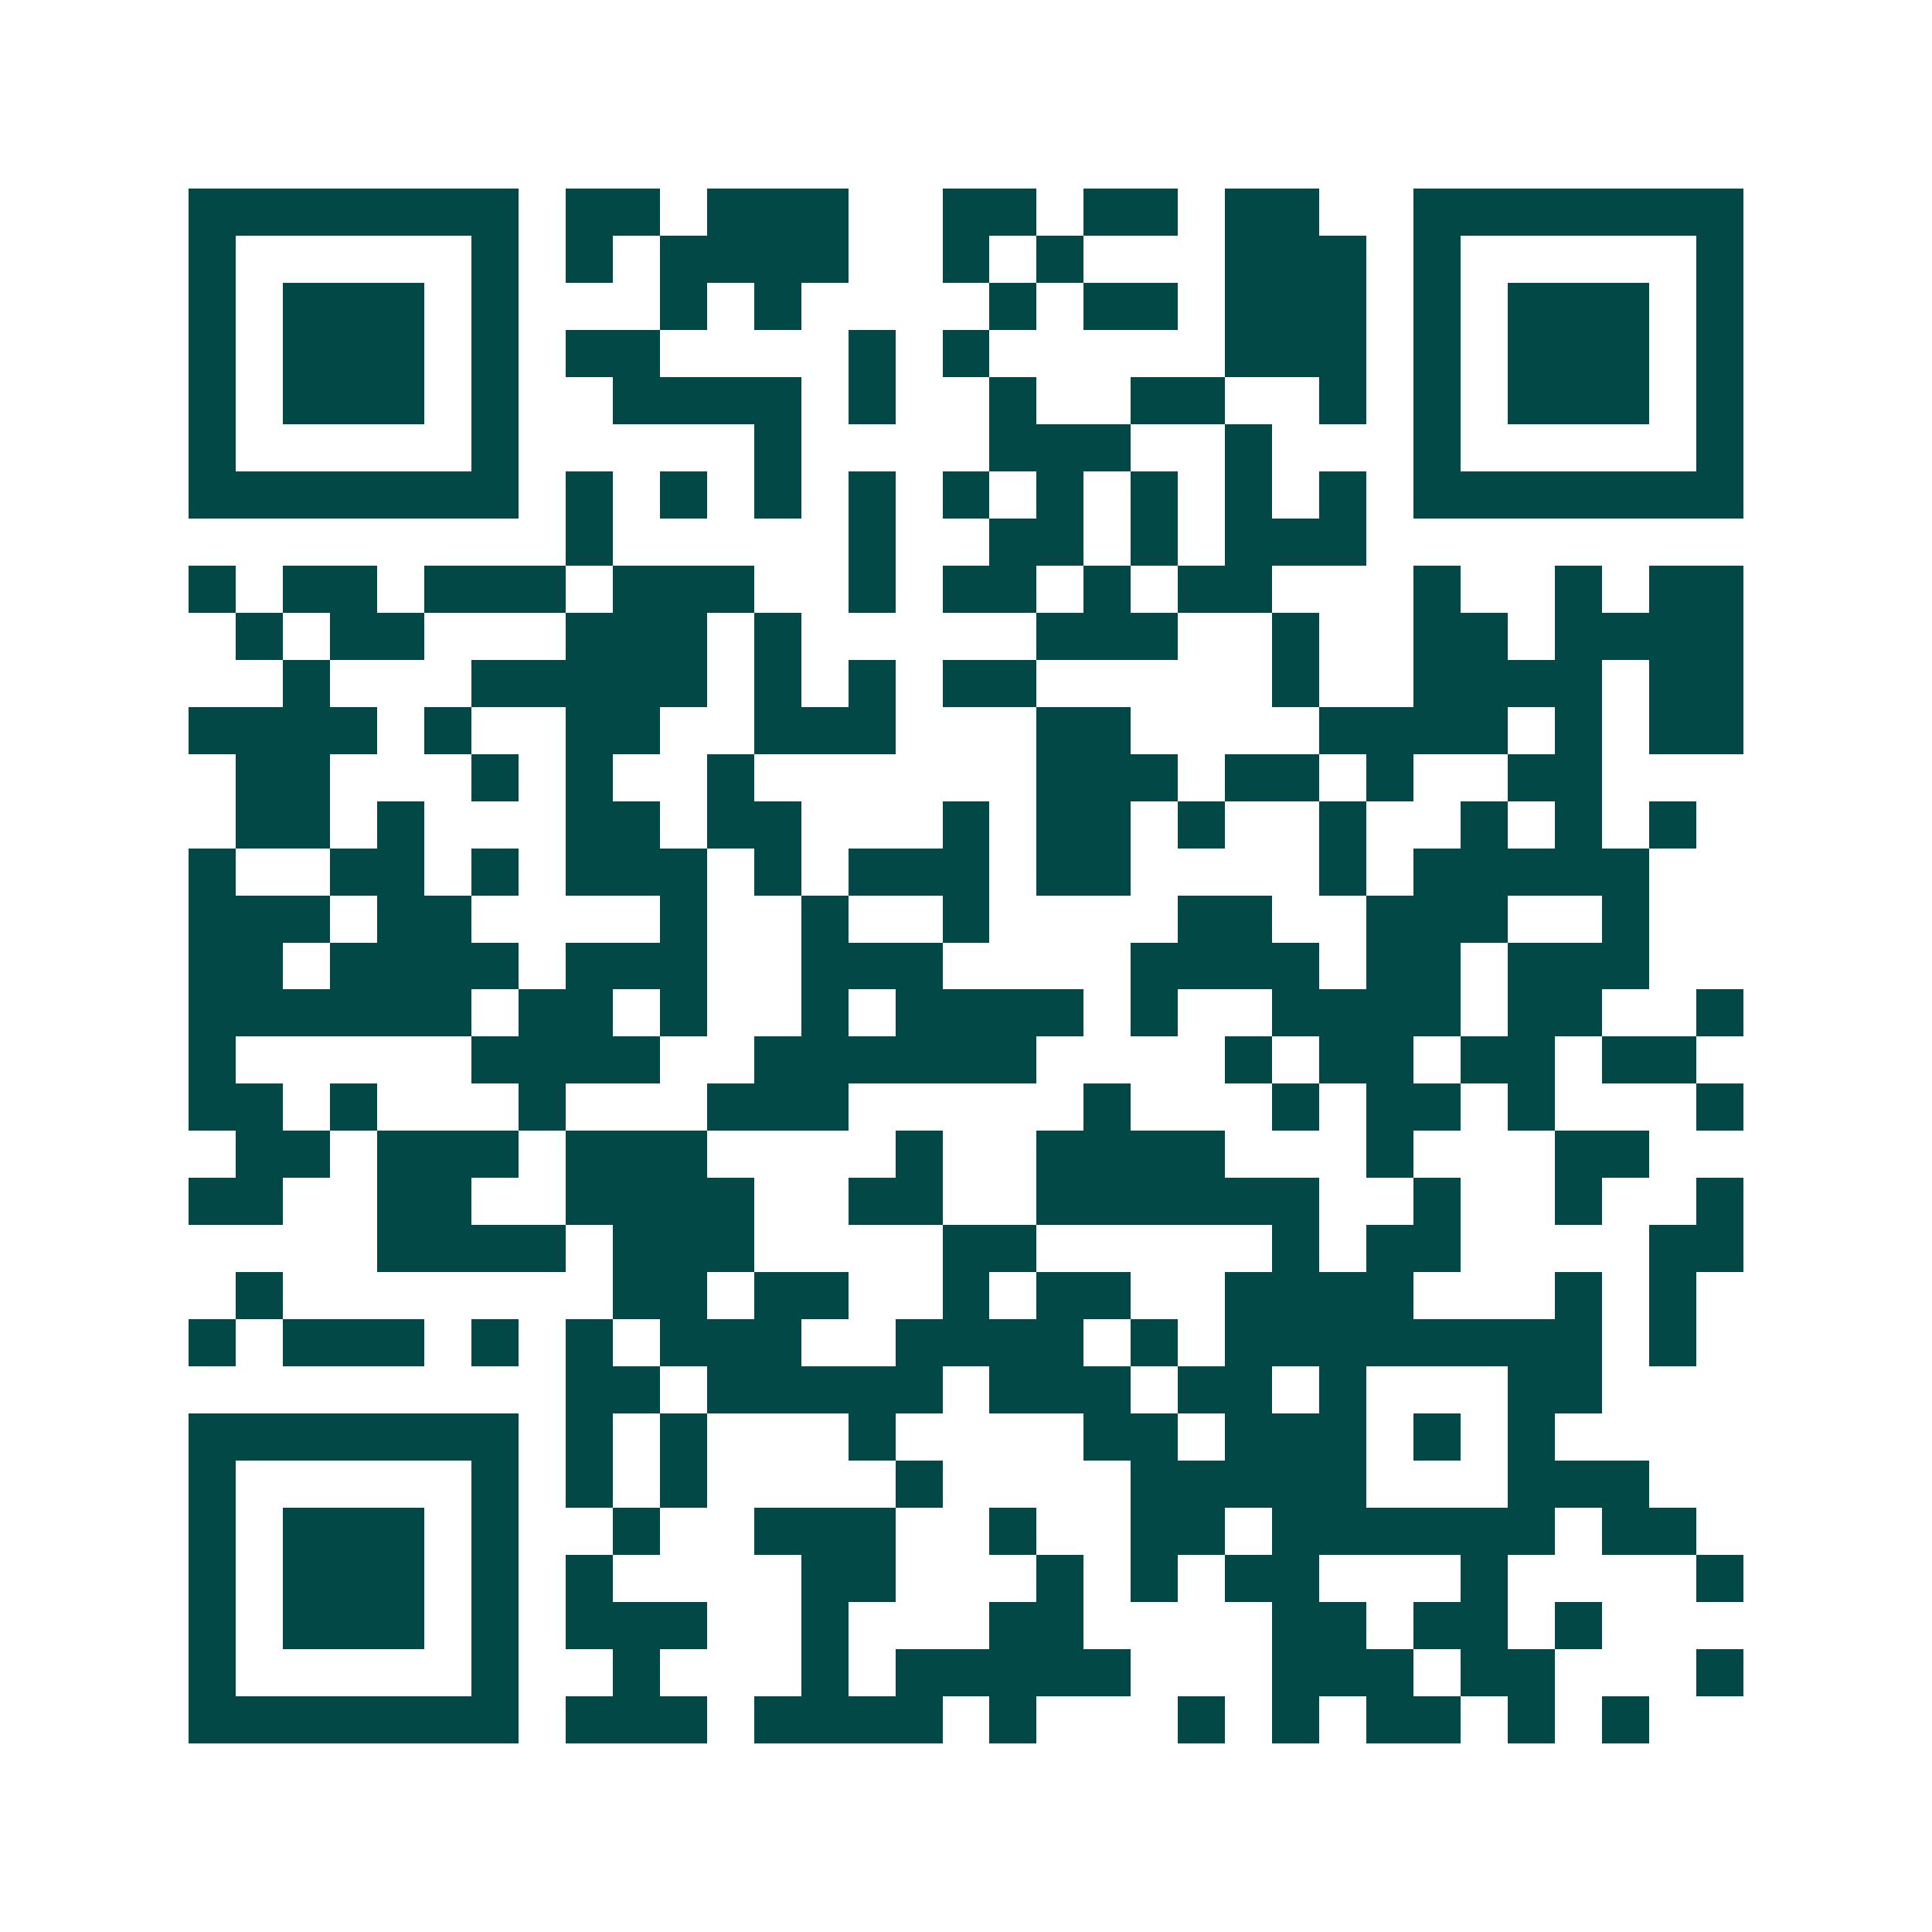 <svg xmlns="http://www.w3.org/2000/svg" width="200" height="200" viewBox="0 0 41 41" shape-rendering="crispEdges"><path fill="#ffffff" d="M0 0h41v41H0z"/><path stroke="#014847" d="M4 4.5h7m1 0h2m1 0h3m2 0h2m1 0h2m1 0h2m2 0h7M4 5.5h1m5 0h1m1 0h1m1 0h4m2 0h1m1 0h1m3 0h3m1 0h1m5 0h1M4 6.5h1m1 0h3m1 0h1m3 0h1m1 0h1m4 0h1m1 0h2m1 0h3m1 0h1m1 0h3m1 0h1M4 7.5h1m1 0h3m1 0h1m1 0h2m4 0h1m1 0h1m5 0h3m1 0h1m1 0h3m1 0h1M4 8.5h1m1 0h3m1 0h1m2 0h4m1 0h1m2 0h1m2 0h2m2 0h1m1 0h1m1 0h3m1 0h1M4 9.5h1m5 0h1m5 0h1m4 0h3m2 0h1m3 0h1m5 0h1M4 10.5h7m1 0h1m1 0h1m1 0h1m1 0h1m1 0h1m1 0h1m1 0h1m1 0h1m1 0h1m1 0h7M12 11.5h1m5 0h1m2 0h2m1 0h1m1 0h3M4 12.5h1m1 0h2m1 0h3m1 0h3m2 0h1m1 0h2m1 0h1m1 0h2m3 0h1m2 0h1m1 0h2M5 13.5h1m1 0h2m3 0h3m1 0h1m5 0h3m2 0h1m2 0h2m1 0h4M6 14.5h1m3 0h5m1 0h1m1 0h1m1 0h2m5 0h1m2 0h4m1 0h2M4 15.5h4m1 0h1m2 0h2m2 0h3m3 0h2m4 0h4m1 0h1m1 0h2M5 16.5h2m3 0h1m1 0h1m2 0h1m6 0h3m1 0h2m1 0h1m2 0h2M5 17.5h2m1 0h1m3 0h2m1 0h2m3 0h1m1 0h2m1 0h1m2 0h1m2 0h1m1 0h1m1 0h1M4 18.5h1m2 0h2m1 0h1m1 0h3m1 0h1m1 0h3m1 0h2m4 0h1m1 0h5M4 19.5h3m1 0h2m4 0h1m2 0h1m2 0h1m4 0h2m2 0h3m2 0h1M4 20.5h2m1 0h4m1 0h3m2 0h3m4 0h4m1 0h2m1 0h3M4 21.5h6m1 0h2m1 0h1m2 0h1m1 0h4m1 0h1m2 0h4m1 0h2m2 0h1M4 22.5h1m5 0h4m2 0h6m4 0h1m1 0h2m1 0h2m1 0h2M4 23.5h2m1 0h1m3 0h1m3 0h3m5 0h1m3 0h1m1 0h2m1 0h1m3 0h1M5 24.5h2m1 0h3m1 0h3m4 0h1m2 0h4m3 0h1m3 0h2M4 25.5h2m2 0h2m2 0h4m2 0h2m2 0h6m2 0h1m2 0h1m2 0h1M8 26.5h4m1 0h3m4 0h2m5 0h1m1 0h2m4 0h2M5 27.5h1m7 0h2m1 0h2m2 0h1m1 0h2m2 0h4m3 0h1m1 0h1M4 28.5h1m1 0h3m1 0h1m1 0h1m1 0h3m2 0h4m1 0h1m1 0h8m1 0h1M12 29.5h2m1 0h5m1 0h3m1 0h2m1 0h1m3 0h2M4 30.5h7m1 0h1m1 0h1m3 0h1m4 0h2m1 0h3m1 0h1m1 0h1M4 31.5h1m5 0h1m1 0h1m1 0h1m4 0h1m4 0h5m3 0h3M4 32.5h1m1 0h3m1 0h1m2 0h1m2 0h3m2 0h1m2 0h2m1 0h6m1 0h2M4 33.5h1m1 0h3m1 0h1m1 0h1m4 0h2m3 0h1m1 0h1m1 0h2m3 0h1m4 0h1M4 34.5h1m1 0h3m1 0h1m1 0h3m2 0h1m3 0h2m4 0h2m1 0h2m1 0h1M4 35.5h1m5 0h1m2 0h1m3 0h1m1 0h5m3 0h3m1 0h2m3 0h1M4 36.5h7m1 0h3m1 0h4m1 0h1m3 0h1m1 0h1m1 0h2m1 0h1m1 0h1"/></svg>
